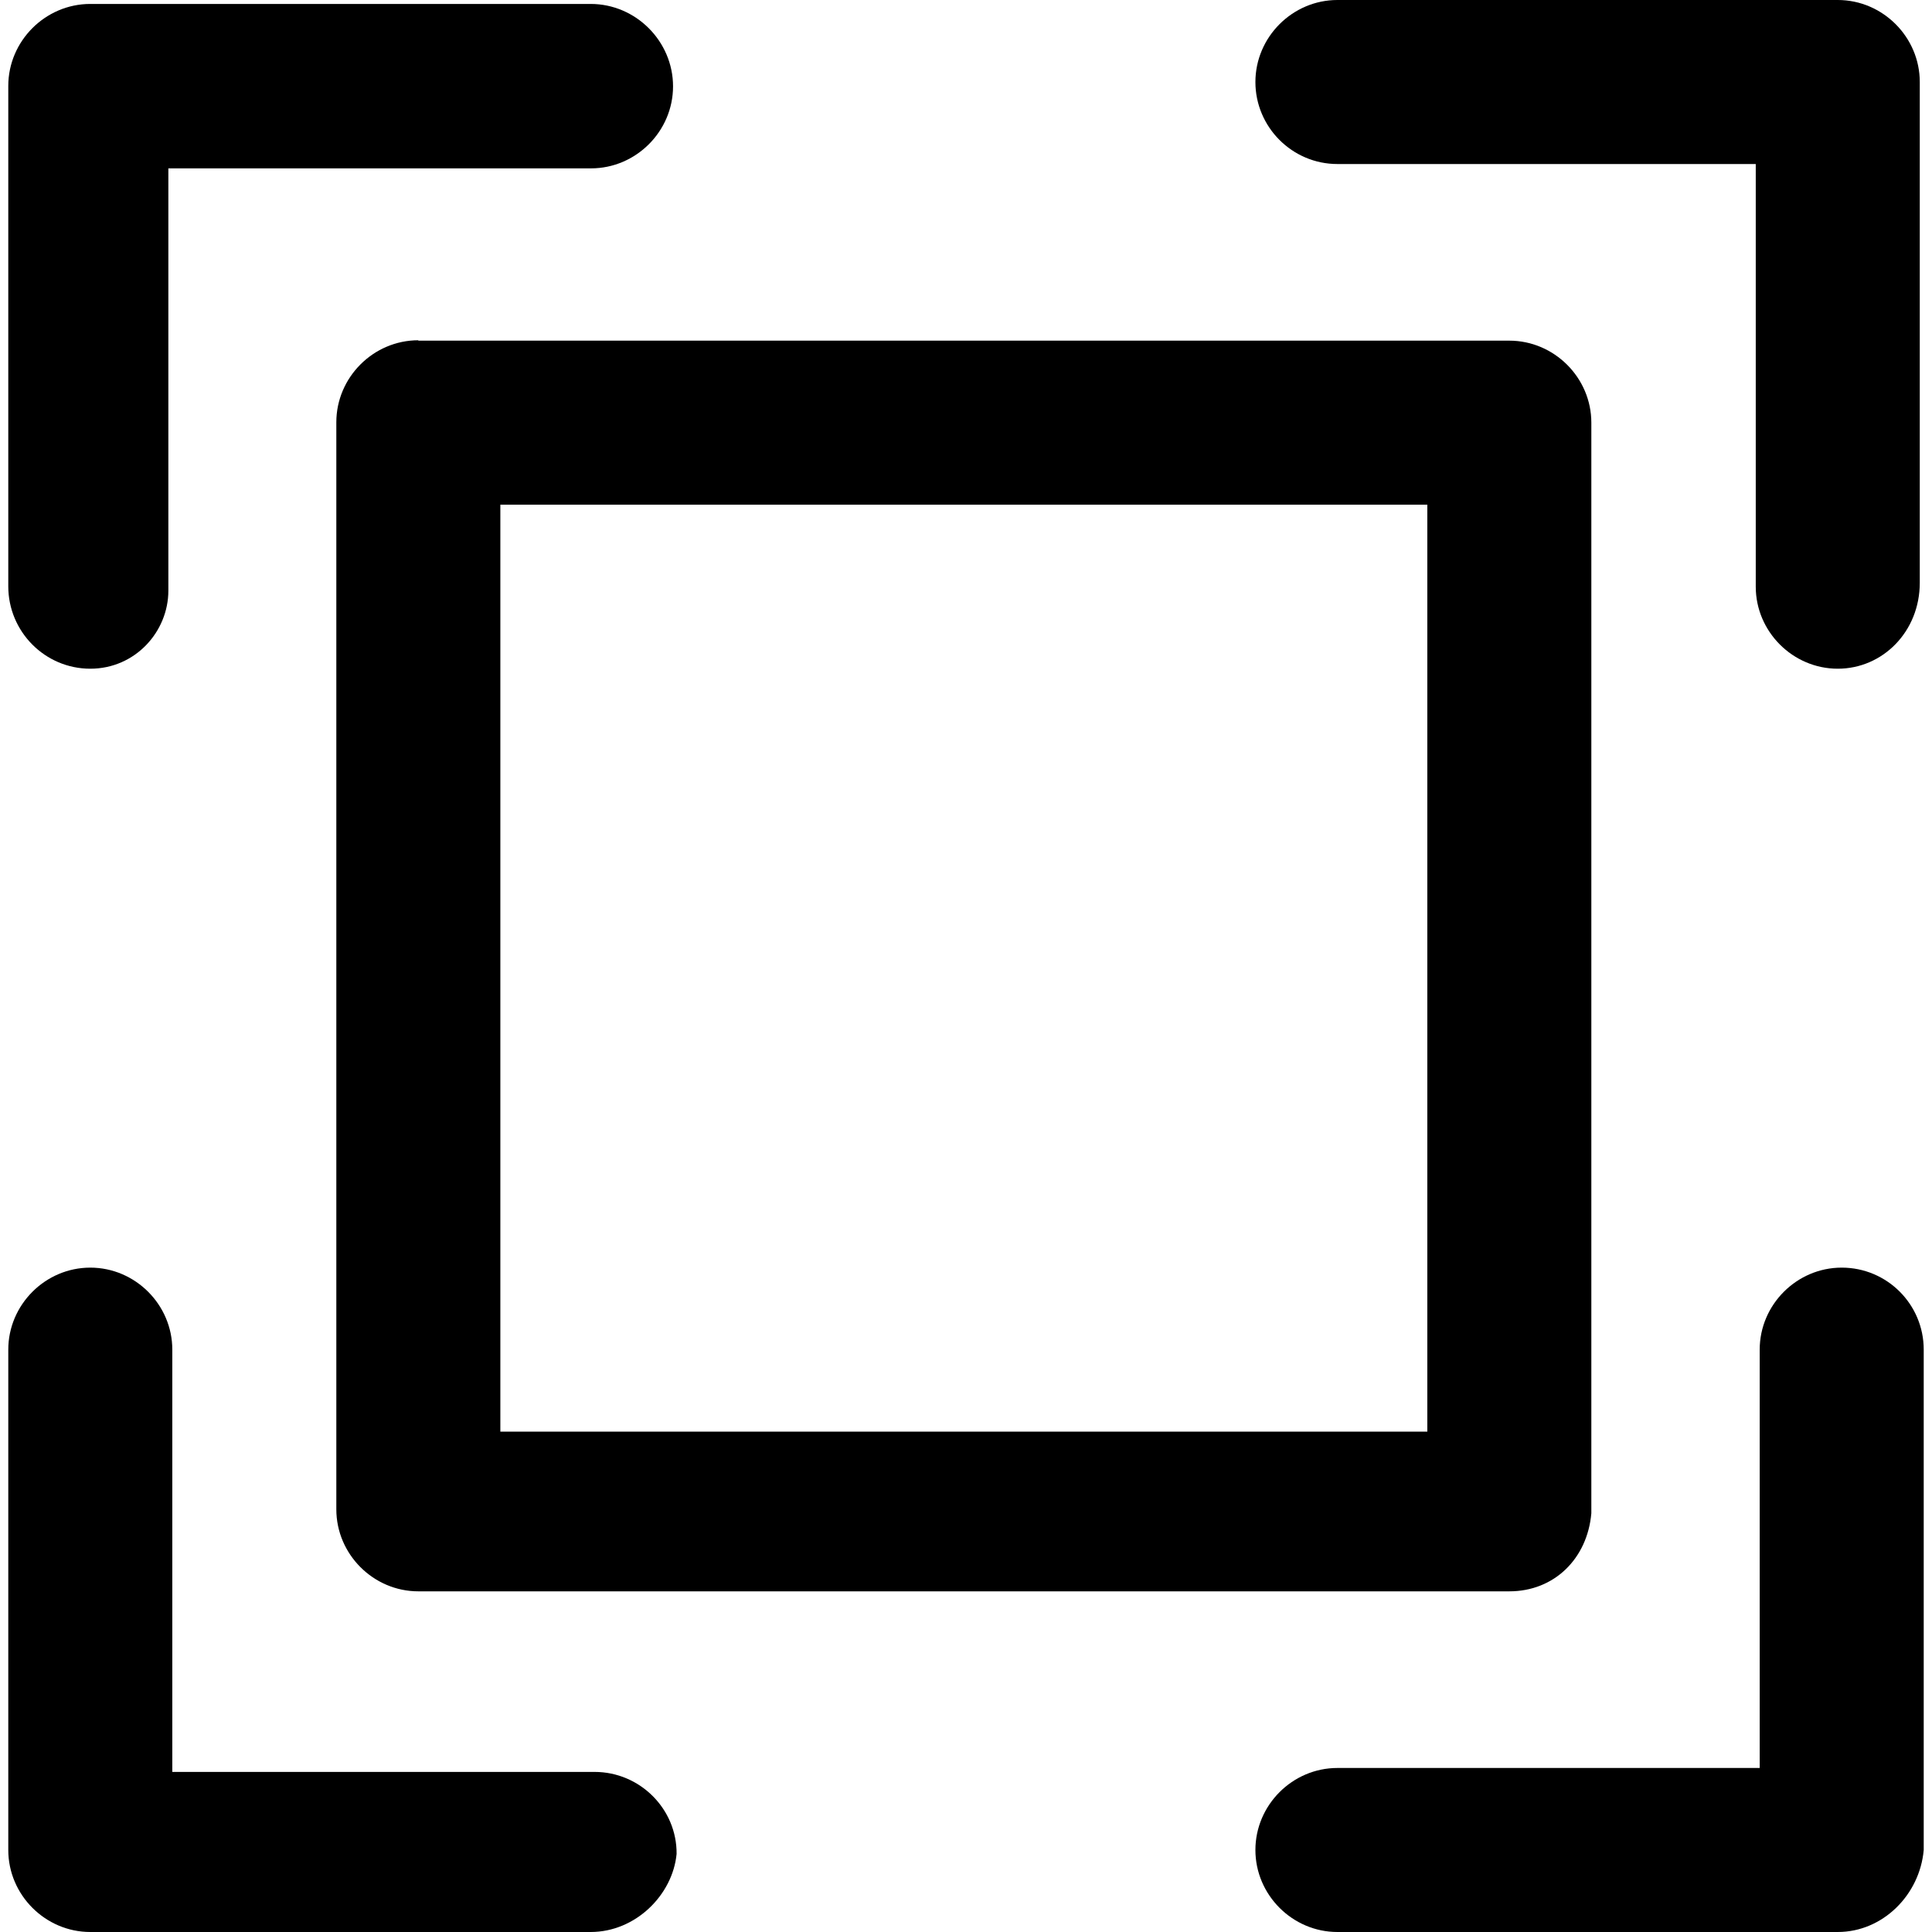 <?xml version="1.0" encoding="iso-8859-1"?>
<!-- Generator: Adobe Illustrator 19.0.0, SVG Export Plug-In . SVG Version: 6.00 Build 0)  -->
<svg version="1.1" id="Capa_1" xmlns="http://www.w3.org/2000/svg" xmlns:xlink="http://www.w3.org/1999/xlink" x="0px" y="0px"
	 viewBox="0 0 490 490" style="enable-background:new 0 0 490 490;" xml:space="preserve">
<g>
	<g>
		<path d="M106.1,86.3c-11.4,0-20.8,9.4-20.8,20.8v275.7c0,11.4,9.4,20.8,20.8,20.8h276.7c11.4,0,19.8-8.3,20.8-19.8V107.2
			c0-11.4-9.4-20.8-20.8-20.8H106.1V86.3z M362,363.1H126.9V128H362V363.1z"/>
		<path d="M339.2,41.6h106.1v107.2c0,11.4,9.4,20.8,20.8,20.8s20.8-9.4,20.8-21.8v-127c0-11.4-9.4-20.8-20.8-20.8H339.2
			c-11.4,0-20.8,9.4-20.8,20.8S327.7,41.6,339.2,41.6z"/>
		<path d="M22.9,169.6c11.4,0,19.8-9.4,19.8-19.8V42.7h107.2c11.4,0,20.8-9.4,20.8-20.8S161.3,1,149.8,1H22.9
			C11.5,1,2.1,10.4,2.1,21.8v126.9C2.1,160.2,11.4,169.6,22.9,169.6z"/>
		<path d="M467.1,321.5c-11.4,0-20.8,9.4-20.8,20.8v106.1H339.2c-11.4,0-20.8,9.4-20.8,20.8s9.4,20.8,20.8,20.8h126.9
			c11.4,0,20.8-9.4,21.8-20.8V342.3C487.9,330.8,478.6,321.5,467.1,321.5z"/>
		<path d="M150.8,449.4H43.7V342.3c0-11.4-9.4-20.8-20.8-20.8s-20.8,9.4-20.8,20.8v126.9c0,11.4,9.4,20.8,20.8,20.8h126.9
			c11.4,0,20.8-9.4,21.8-19.8C171.7,458.8,162.3,449.4,150.8,449.4z"/>
	</g>
</g>
<g>
</g>
<g>
</g>
<g>
</g>
<g>
</g>
<g>
</g>
<g>
</g>
<g>
</g>
<g>
</g>
<g>
</g>
<g>
</g>
<g>
</g>
<g>
</g>
<g>
</g>
<g>
</g>
<g>
</g>
</svg>
